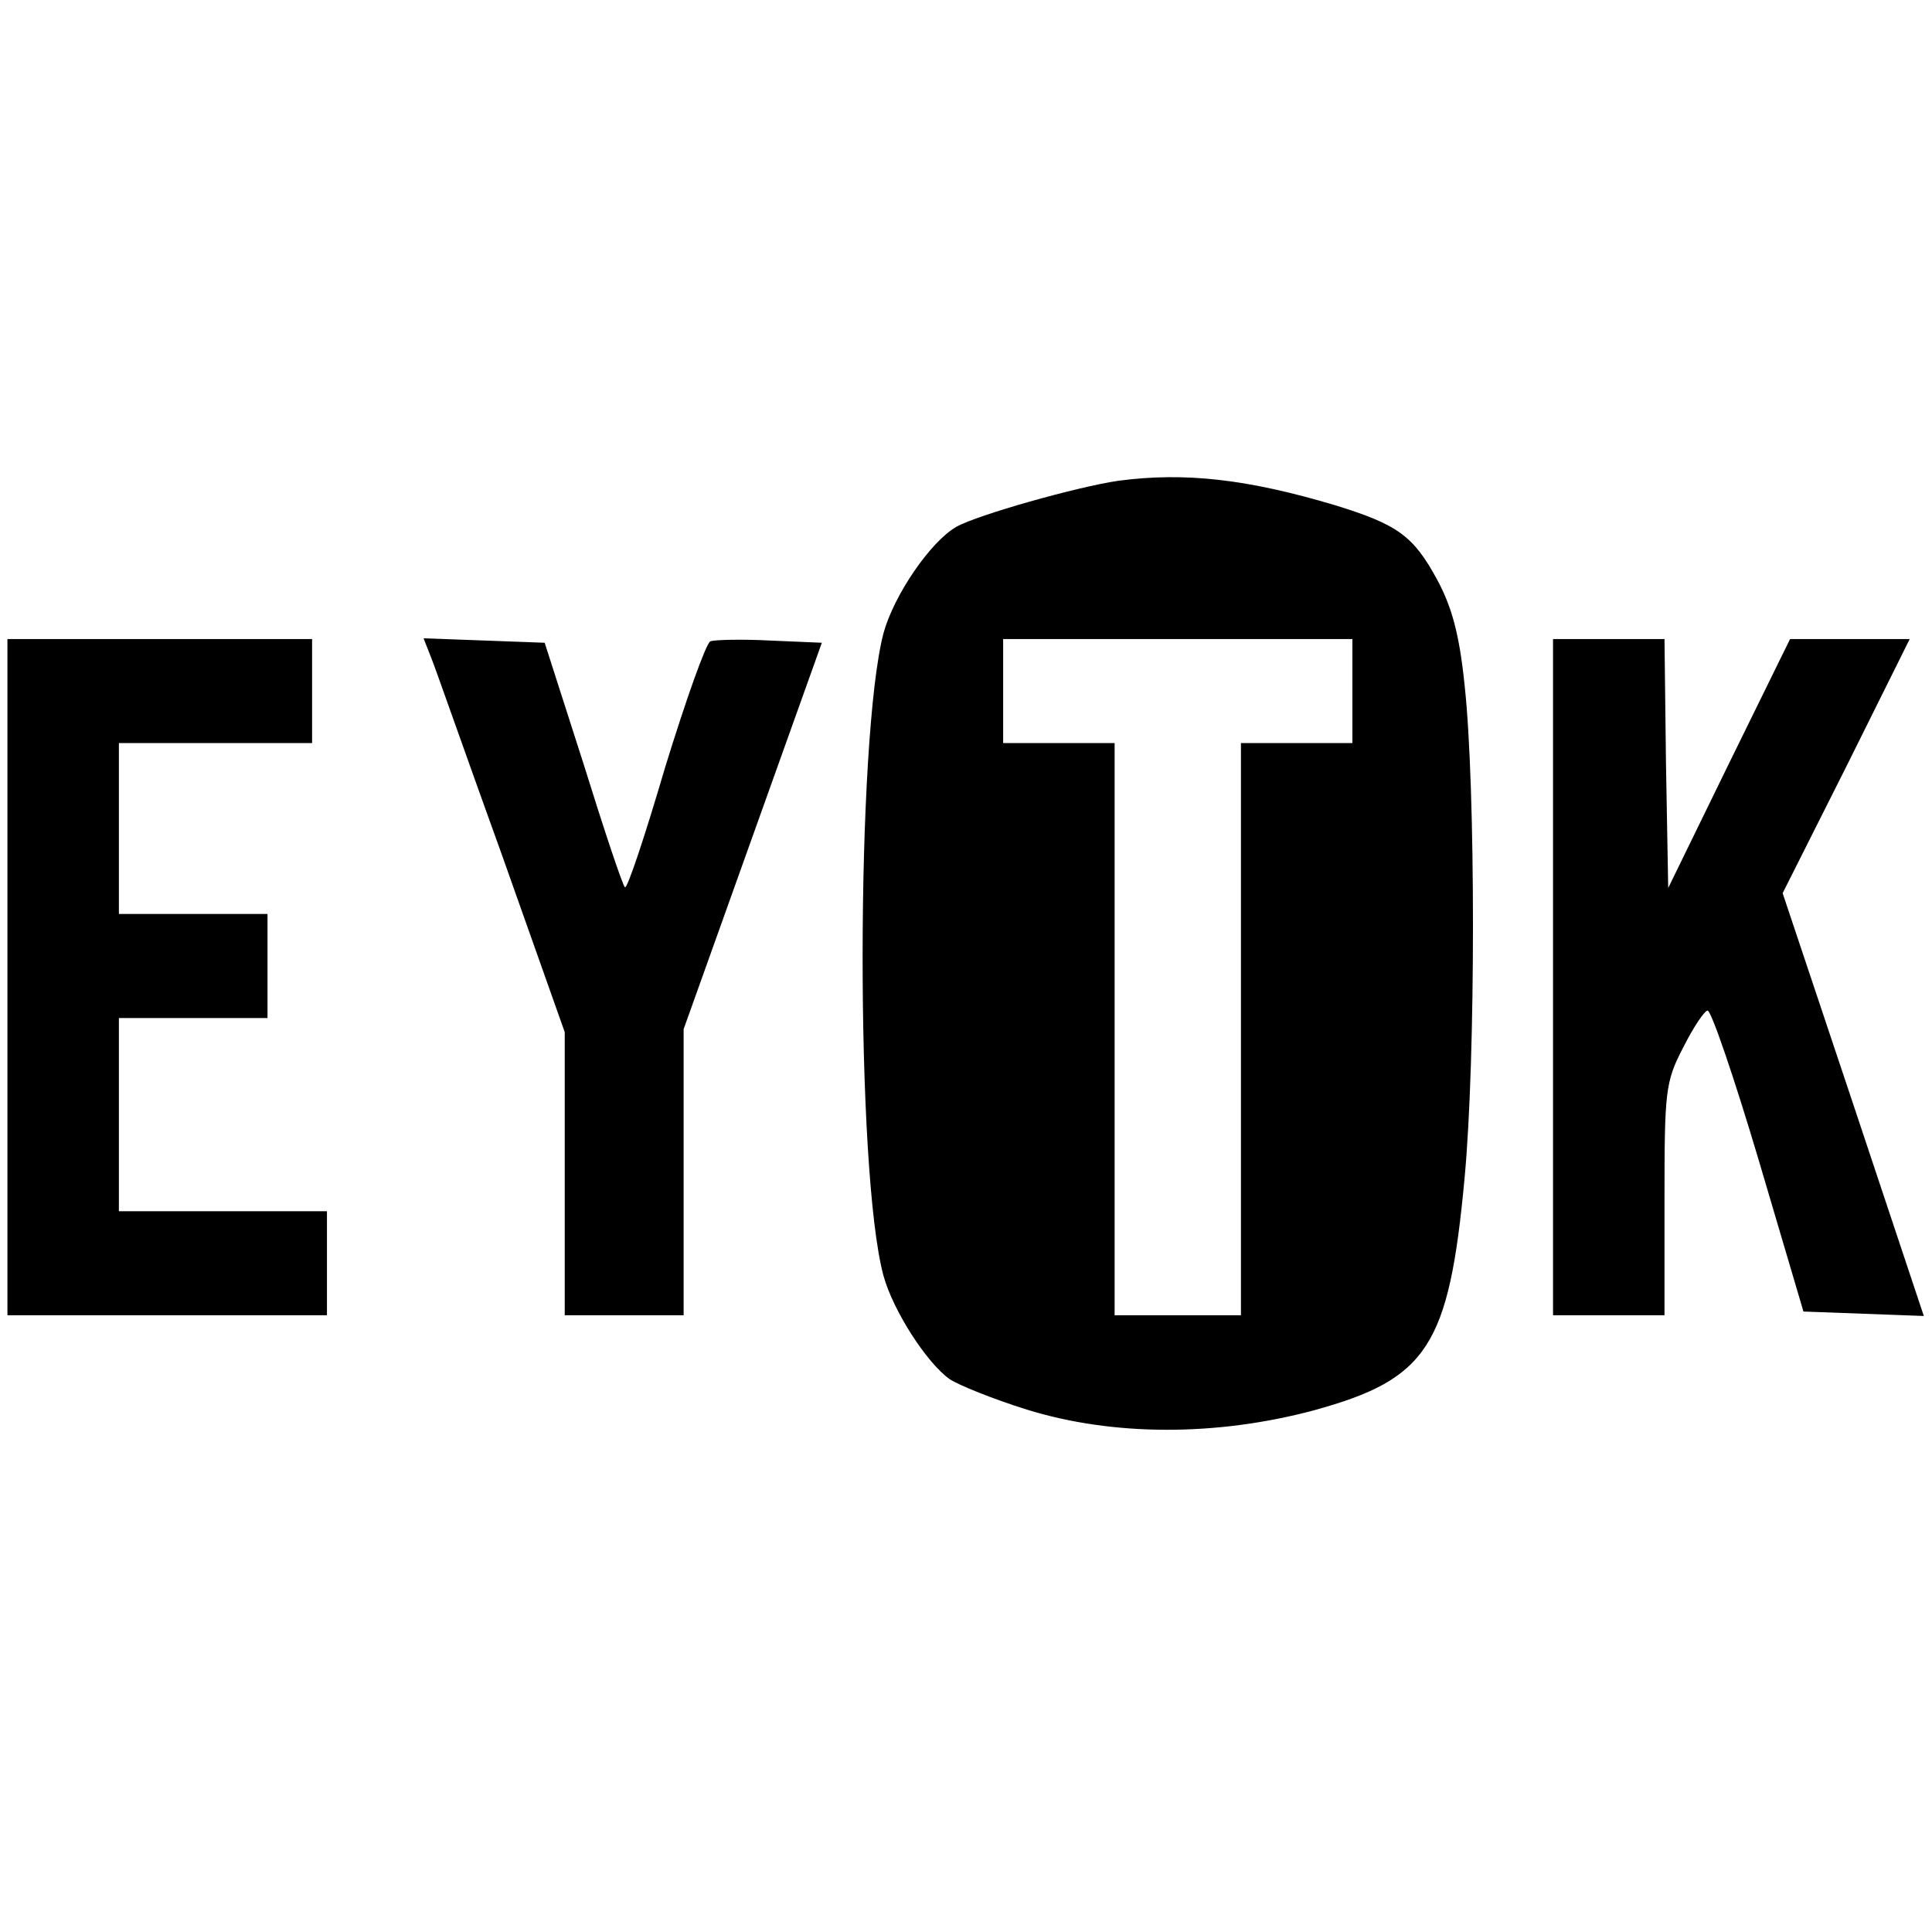 <?xml version="1.0" standalone="no"?>
<!DOCTYPE svg PUBLIC "-//W3C//DTD SVG 20010904//EN"
 "http://www.w3.org/TR/2001/REC-SVG-20010904/DTD/svg10.dtd">
<svg version="1.0" xmlns="http://www.w3.org/2000/svg"
 width="260pt" height="260pt" viewBox="0 0 260 260"
 preserveAspectRatio="xMidYMid meet">
<g transform="translate(0,260) scale(0.1,-0.1)"
fill="#000000" stroke="none">
<path d="M1505 1953 c-55 -8 -190 -46 -218 -62 -35 -20 -84 -92 -98 -143 -37
-141 -38 -725 0 -865 13 -47 58 -117 89 -139 12 -8 59 -27 104 -41 116 -36
255 -36 386 -1 153 42 182 86 203 313 15 160 15 526 0 663 -7 68 -17 105 -37
142 -32 59 -53 74 -137 100 -117 35 -202 45 -292 33z m315 -283 l0 -70 -75 0
-75 0 0 -385 0 -385 -85 0 -85 0 0 385 0 385 -75 0 -75 0 0 70 0 70 235 0 235
0 0 -70z"/>
<path d="M10 1285 l0 -455 215 0 215 0 0 70 0 70 -140 0 -140 0 0 130 0 130
100 0 100 0 0 70 0 70 -100 0 -100 0 0 115 0 115 130 0 130 0 0 70 0 70 -205
0 -205 0 0 -455z"/>
<path d="M581 1713 c6 -15 48 -135 95 -265 l84 -237 0 -190 0 -191 80 0 80 0
0 193 0 192 93 260 93 260 -70 3 c-38 2 -74 1 -80 -1 -6 -3 -33 -79 -61 -170
-27 -92 -51 -164 -54 -161 -3 2 -28 77 -56 167 l-52 162 -81 3 -82 3 11 -28z"/>
<path d="M2090 1285 l0 -455 75 0 75 0 0 155 c0 146 1 159 25 205 14 28 29 50
33 50 5 0 36 -91 69 -202 l60 -203 81 -3 81 -3 -95 285 -95 284 86 171 85 171
-80 0 -81 0 -82 -167 -82 -168 -3 168 -2 167 -75 0 -75 0 0 -455z"/>
</g>
</svg>

